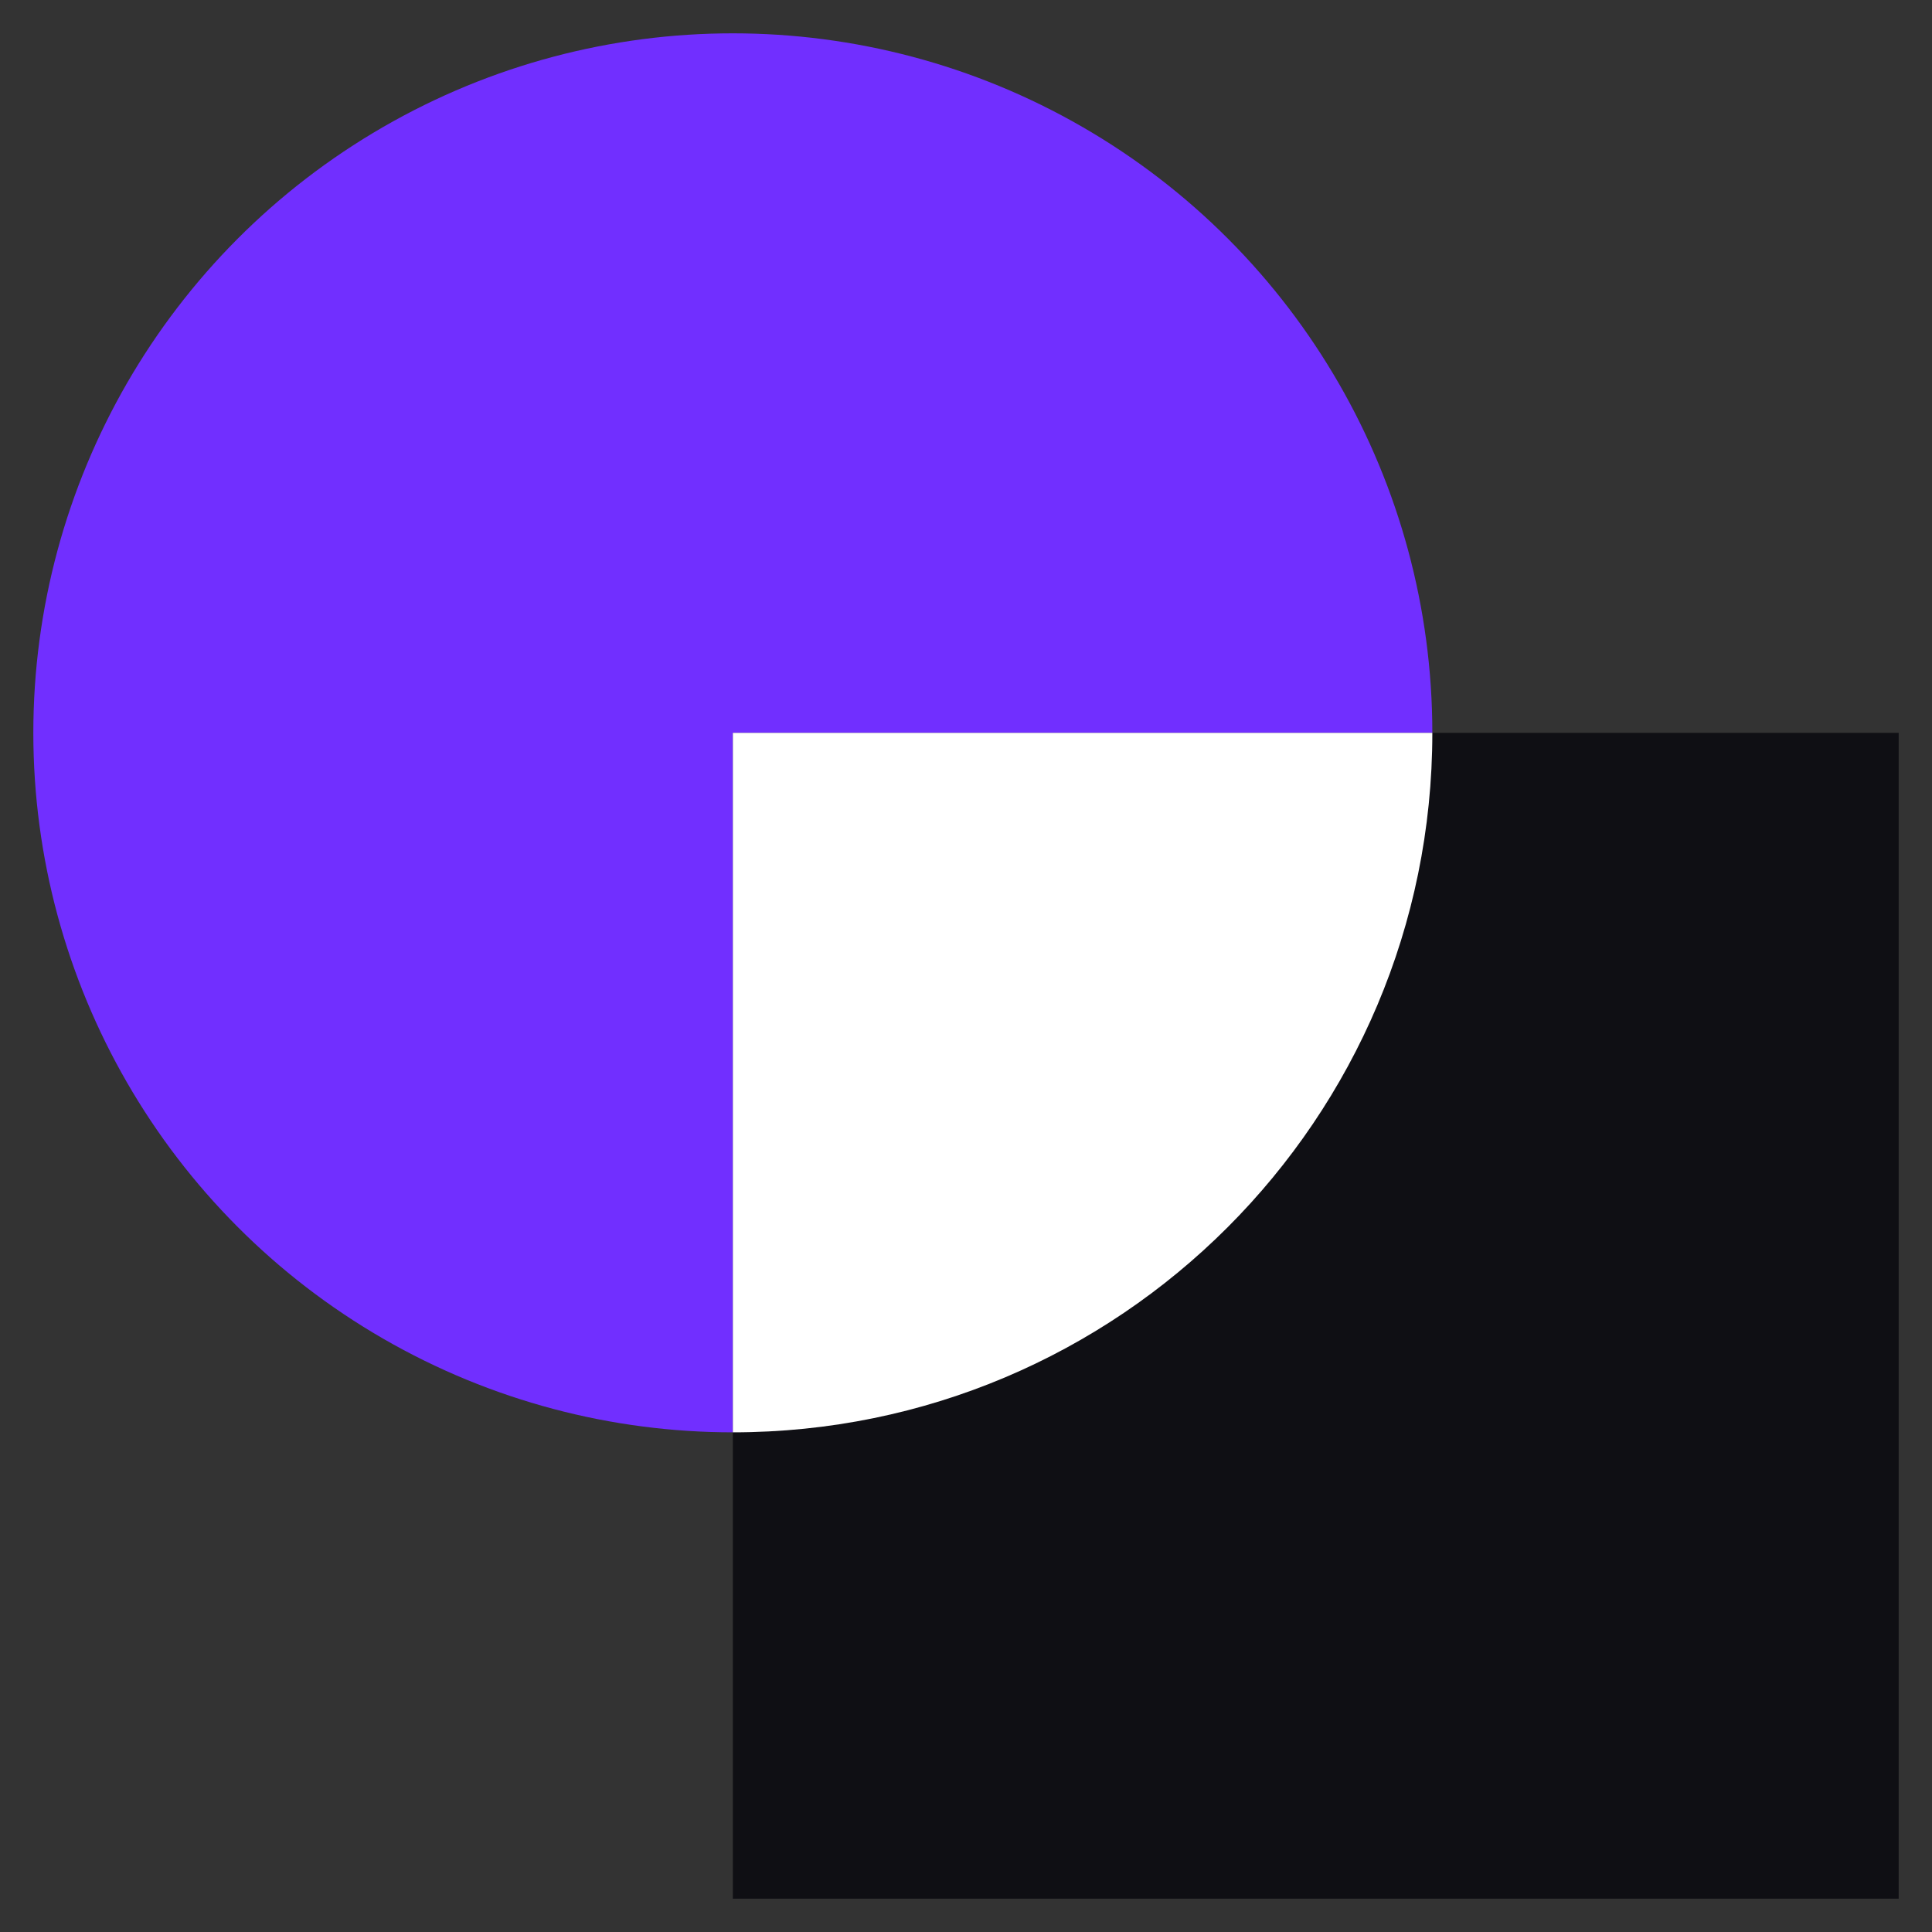 <svg width="48" height="48" viewBox="0 0 48 48" fill="none" xmlns="http://www.w3.org/2000/svg">
<rect x="0" y="0" width="48" height="48" fill="#333333" stroke="none"/>
<circle cx="18.207" cy="18.207" r="17.379" fill="#712FFF"/>
<rect x="18.207" y="18.207" width="28.965" height="28.965" fill="#0F0F14"/>
<path d="M18.207 18.207H35.586C35.586 27.805 27.805 35.586 18.207 35.586V18.207Z" fill="white"/>
</svg>
